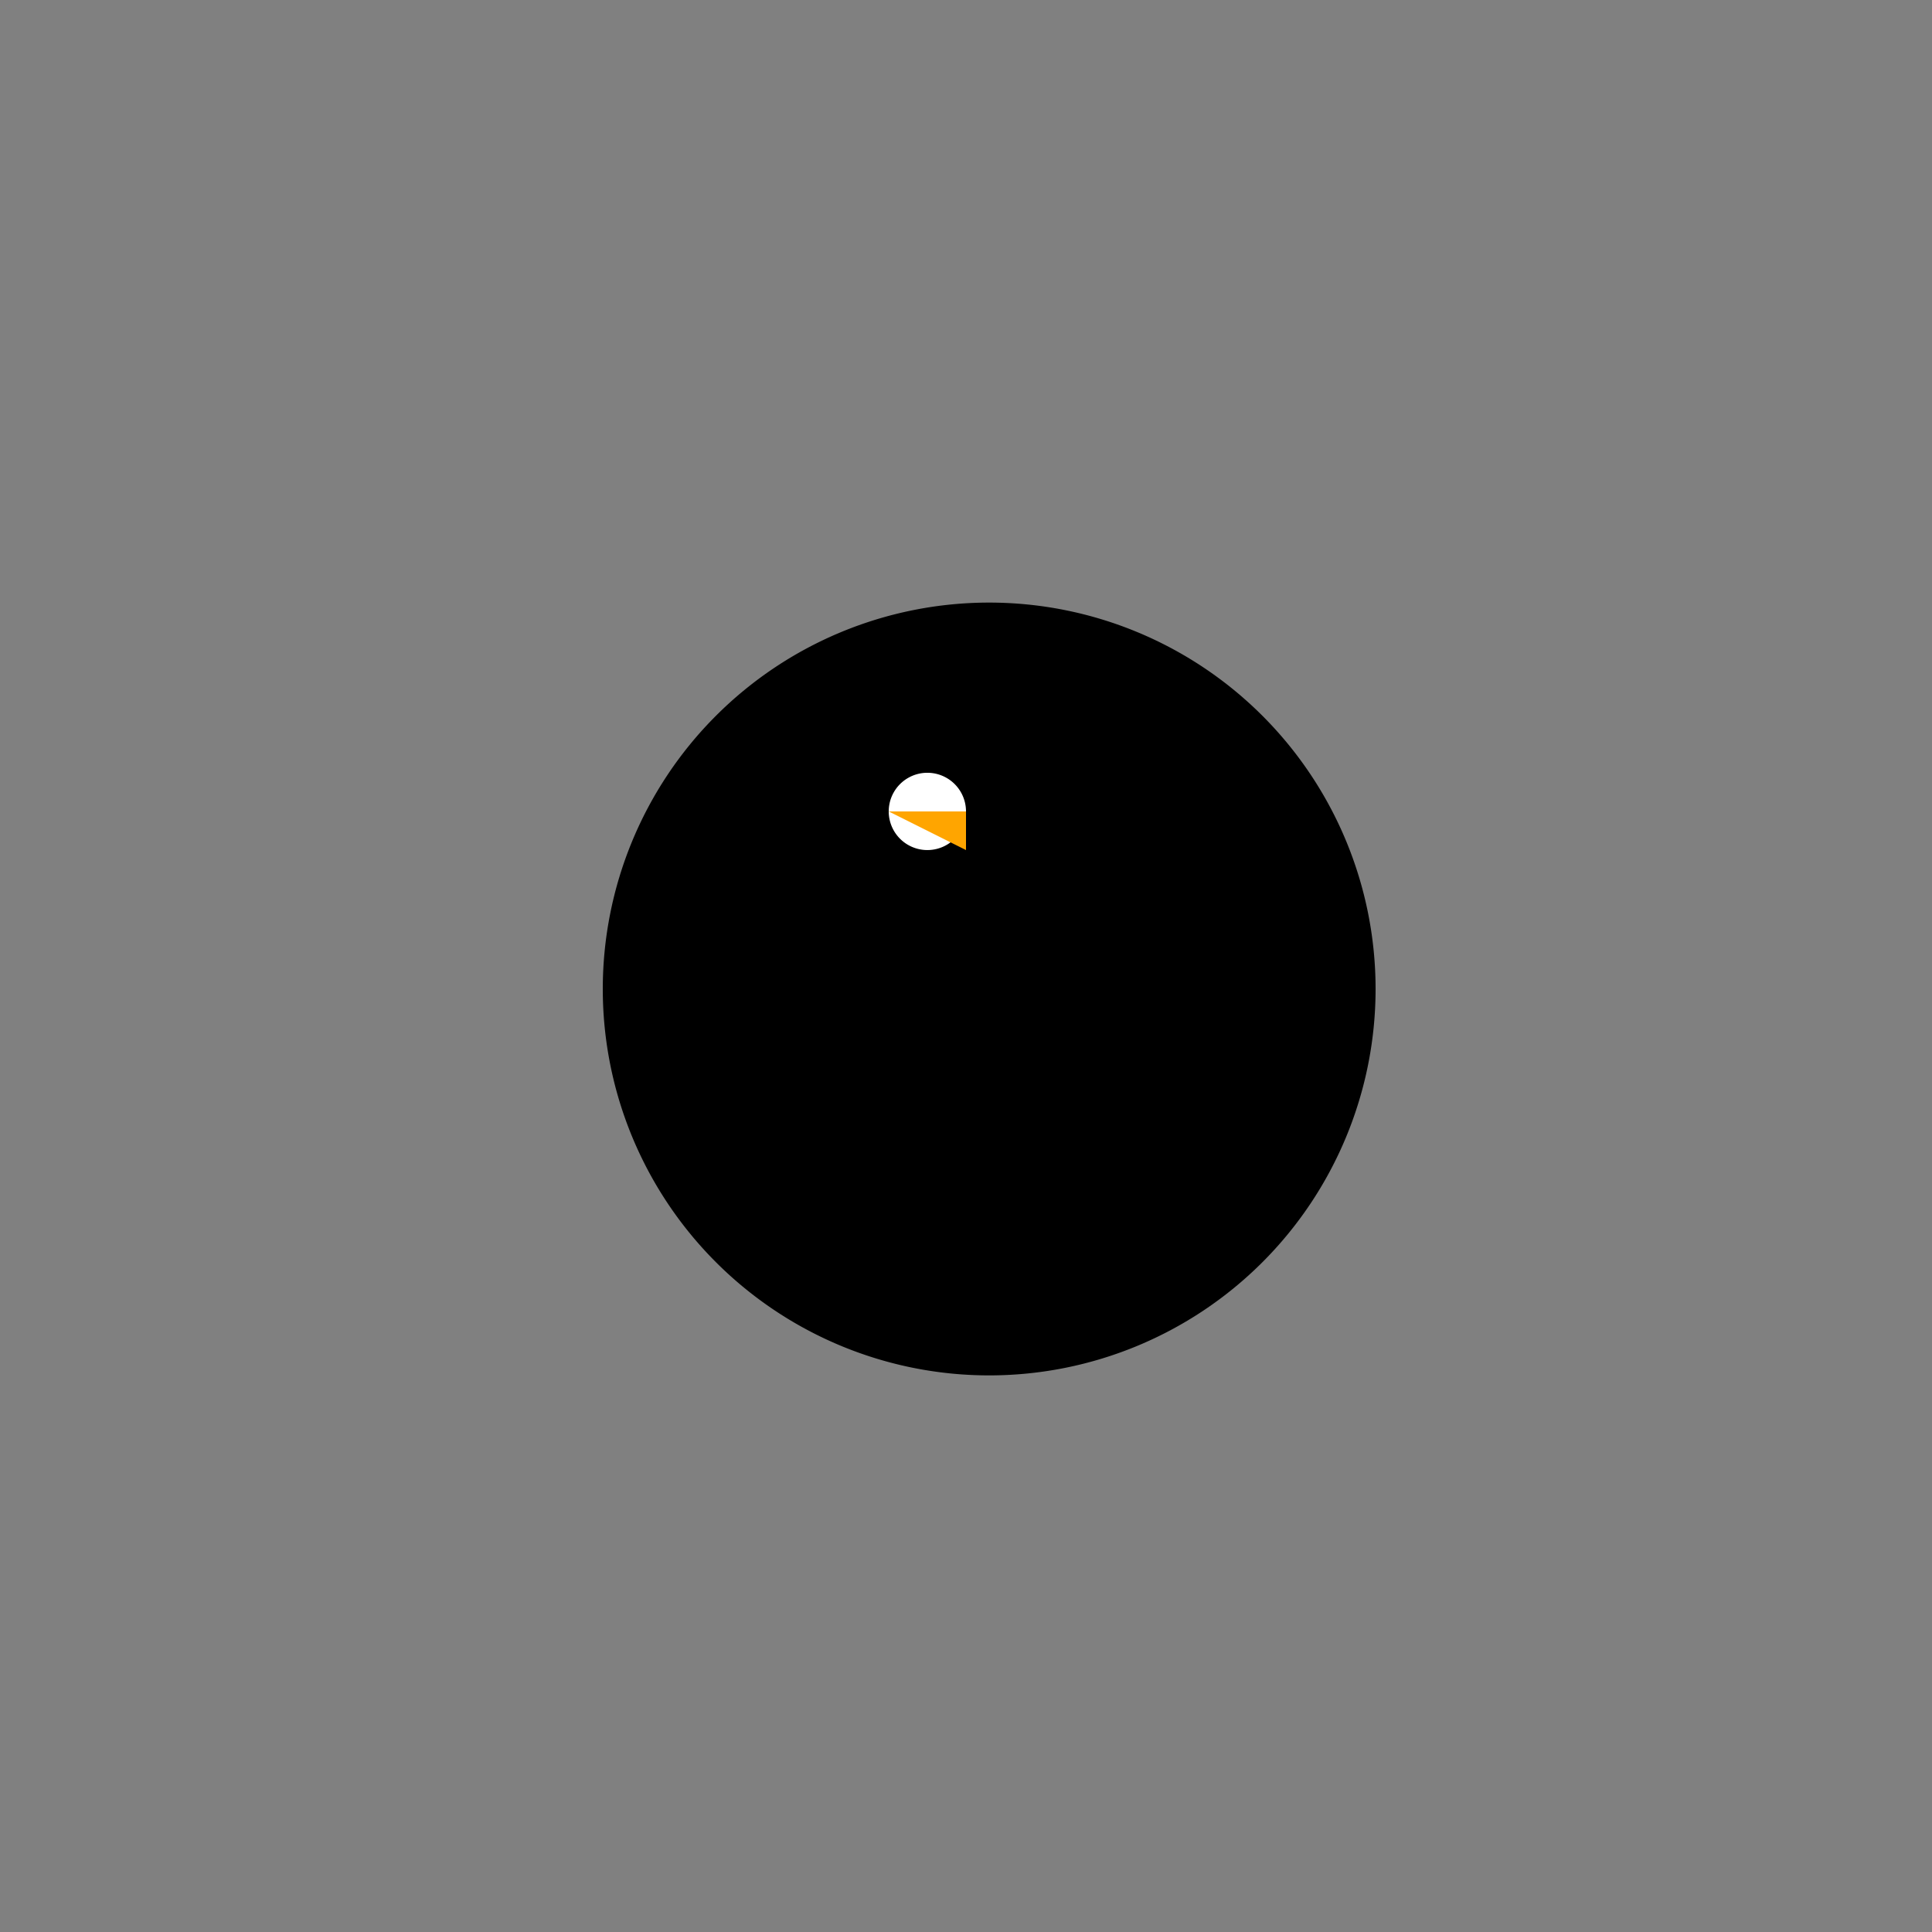 <!--

Generated by DrawGPT.
Free, open source, AI generated images in SVG, PNG, and HTML Canvas format.
https://drawgpt.ai

Created: 2023-09-26T01:56:06.924Z
Link: https://drawgpt.ai/prompt/13174/

-->
<svg xmlns="http://www.w3.org/2000/svg" xmlns:xlink="http://www.w3.org/1999/xlink" width="500" height="500"><rect width="100%" height="100%" fill="#808080" stroke="none"/><defs/><g><path fill="black" stroke="none" paint-order="stroke fill markers" d=" M 356 256 A 100 100 0 1 1 356 255.9"/><path fill="black" stroke="none" paint-order="stroke fill markers" d=" M 296 210 A 40 40 0 1 1 296 209.96"/><path fill="white" stroke="none" paint-order="stroke fill markers" d=" M 250 210 A 10 10 0 1 1 250 209.99"/><path fill="orange" stroke="none" paint-order="stroke fill markers" d=" M 230 210 L 250 210 L 250 220"/><path fill="black" stroke="none" paint-order="stroke fill markers" d=" M 250 310 A 10 10 0 1 1 250 309.99"/><path fill="black" stroke="none" paint-order="stroke fill markers" d=" M 280 310 A 10 10 0 1 1 280 309.99"/><path fill="black" stroke="none" paint-order="stroke fill markers" d=" M 286 280 A 30 30 0 1 1 286 279.97"/><path fill="black" stroke="none" paint-order="stroke fill markers" d=" M 190 280 L 200 250 L 210 280"/><path fill="black" stroke="none" paint-order="stroke fill markers" d=" M 320 280 L 310 250 L 300 280"/><path fill="black" stroke="none" paint-order="stroke fill markers" d=" M 276 270 A 20 20 0 1 1 276 269.98"/></g></svg>